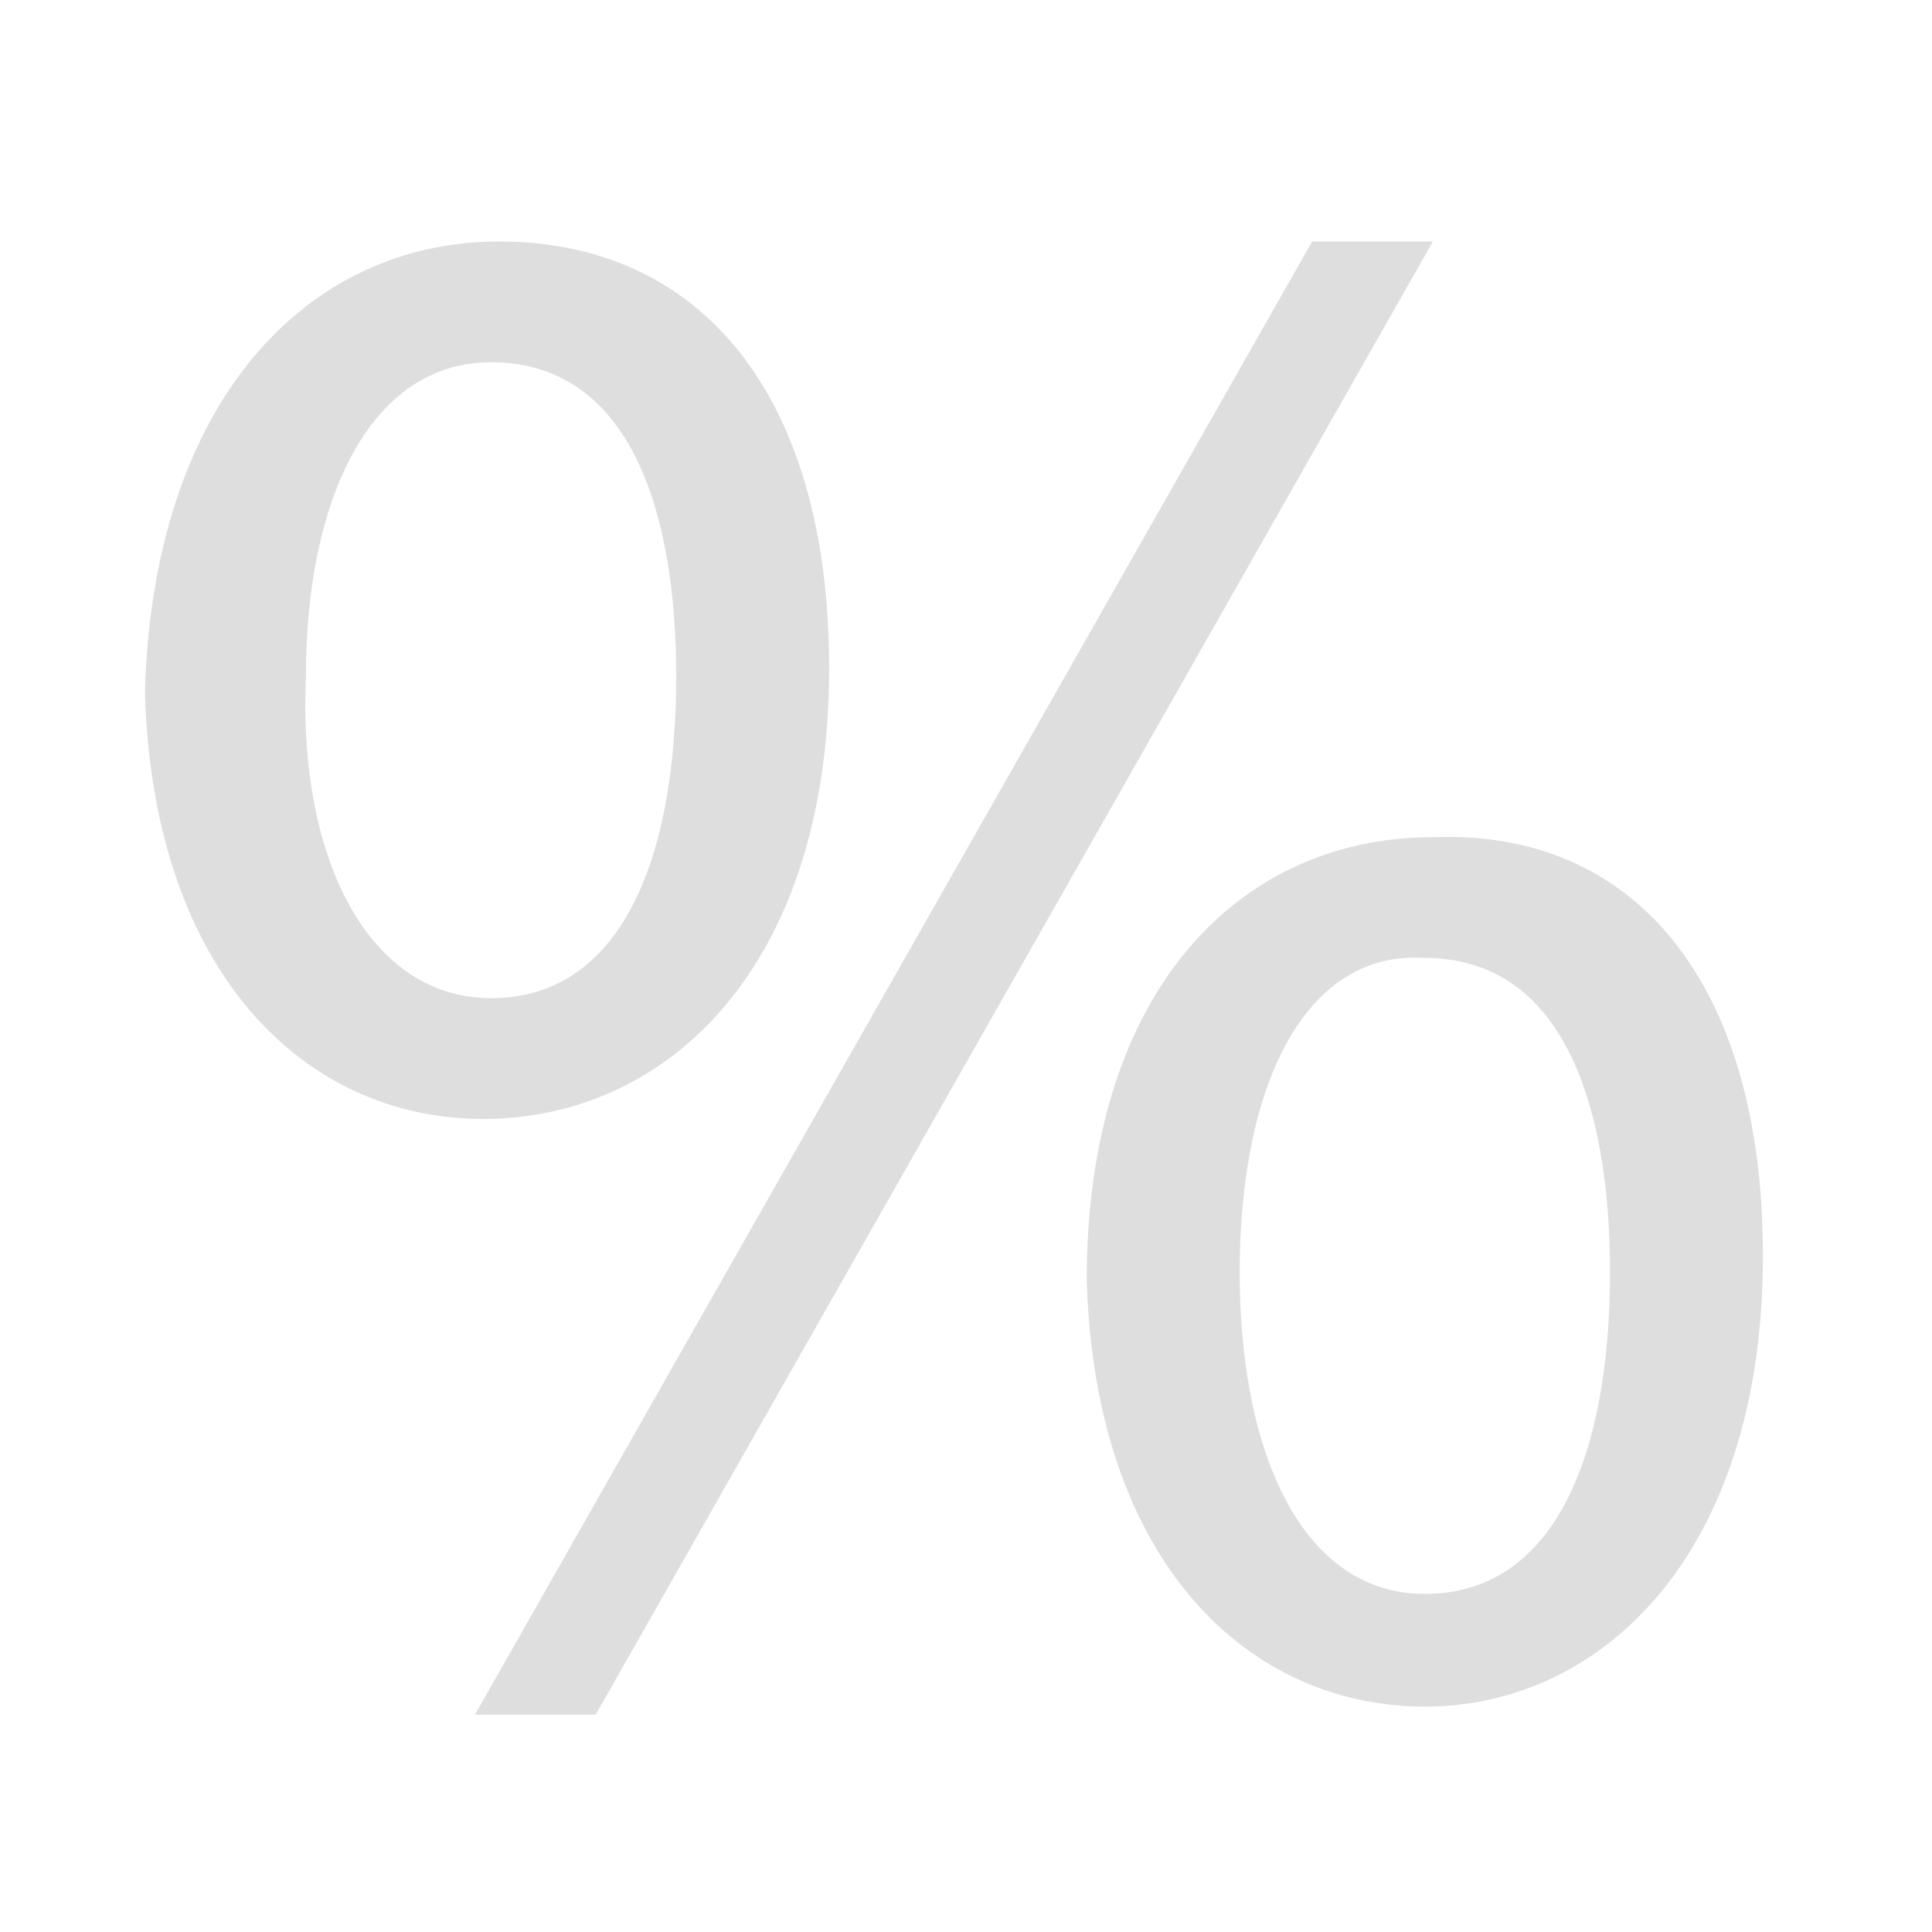 <?xml version="1.0" encoding="utf-8"?>
<!-- Generator: Adobe Illustrator 25.1.0, SVG Export Plug-In . SVG Version: 6.00 Build 0)  -->
<svg version="1.1" id="Слой_2_1_" xmlns="http://www.w3.org/2000/svg" xmlns:xlink="http://www.w3.org/1999/xlink" x="0px"
	 y="0px" viewBox="0 0 24 24" style="enable-background:new 0 0 24 24;" xml:space="preserve">
<style type="text/css">
	.st0{fill:#DEDEDE;}
</style>
<g>
	<path class="st0" d="M10.3,8.3c0,3.7-2,5.6-4.3,5.6c-2.2,0-4.1-1.8-4.2-5.3C1.9,5,3.8,3,6.2,3C8.7,3,10.3,4.9,10.3,8.3z M3.8,8.4
		c-0.1,2.3,0.8,4,2.3,4c1.6,0,2.3-1.7,2.3-4c0-2.1-0.6-3.9-2.3-3.9C4.6,4.5,3.8,6.2,3.8,8.4z M5.9,21.3L16.3,3h1.5L7.4,21.3H5.9z
		 M21.9,15.6c0,3.7-2,5.6-4.2,5.6c-2.2,0-4.1-1.8-4.2-5.3c0-3.6,1.9-5.5,4.3-5.5C20.3,10.3,21.9,12.2,21.9,15.6z M15.4,15.8
		c0,2.3,0.8,4,2.3,4c1.6,0,2.3-1.7,2.3-4c0-2.1-0.6-3.9-2.3-3.9C16.2,11.8,15.4,13.5,15.4,15.8z"/>
</g>
</svg>

